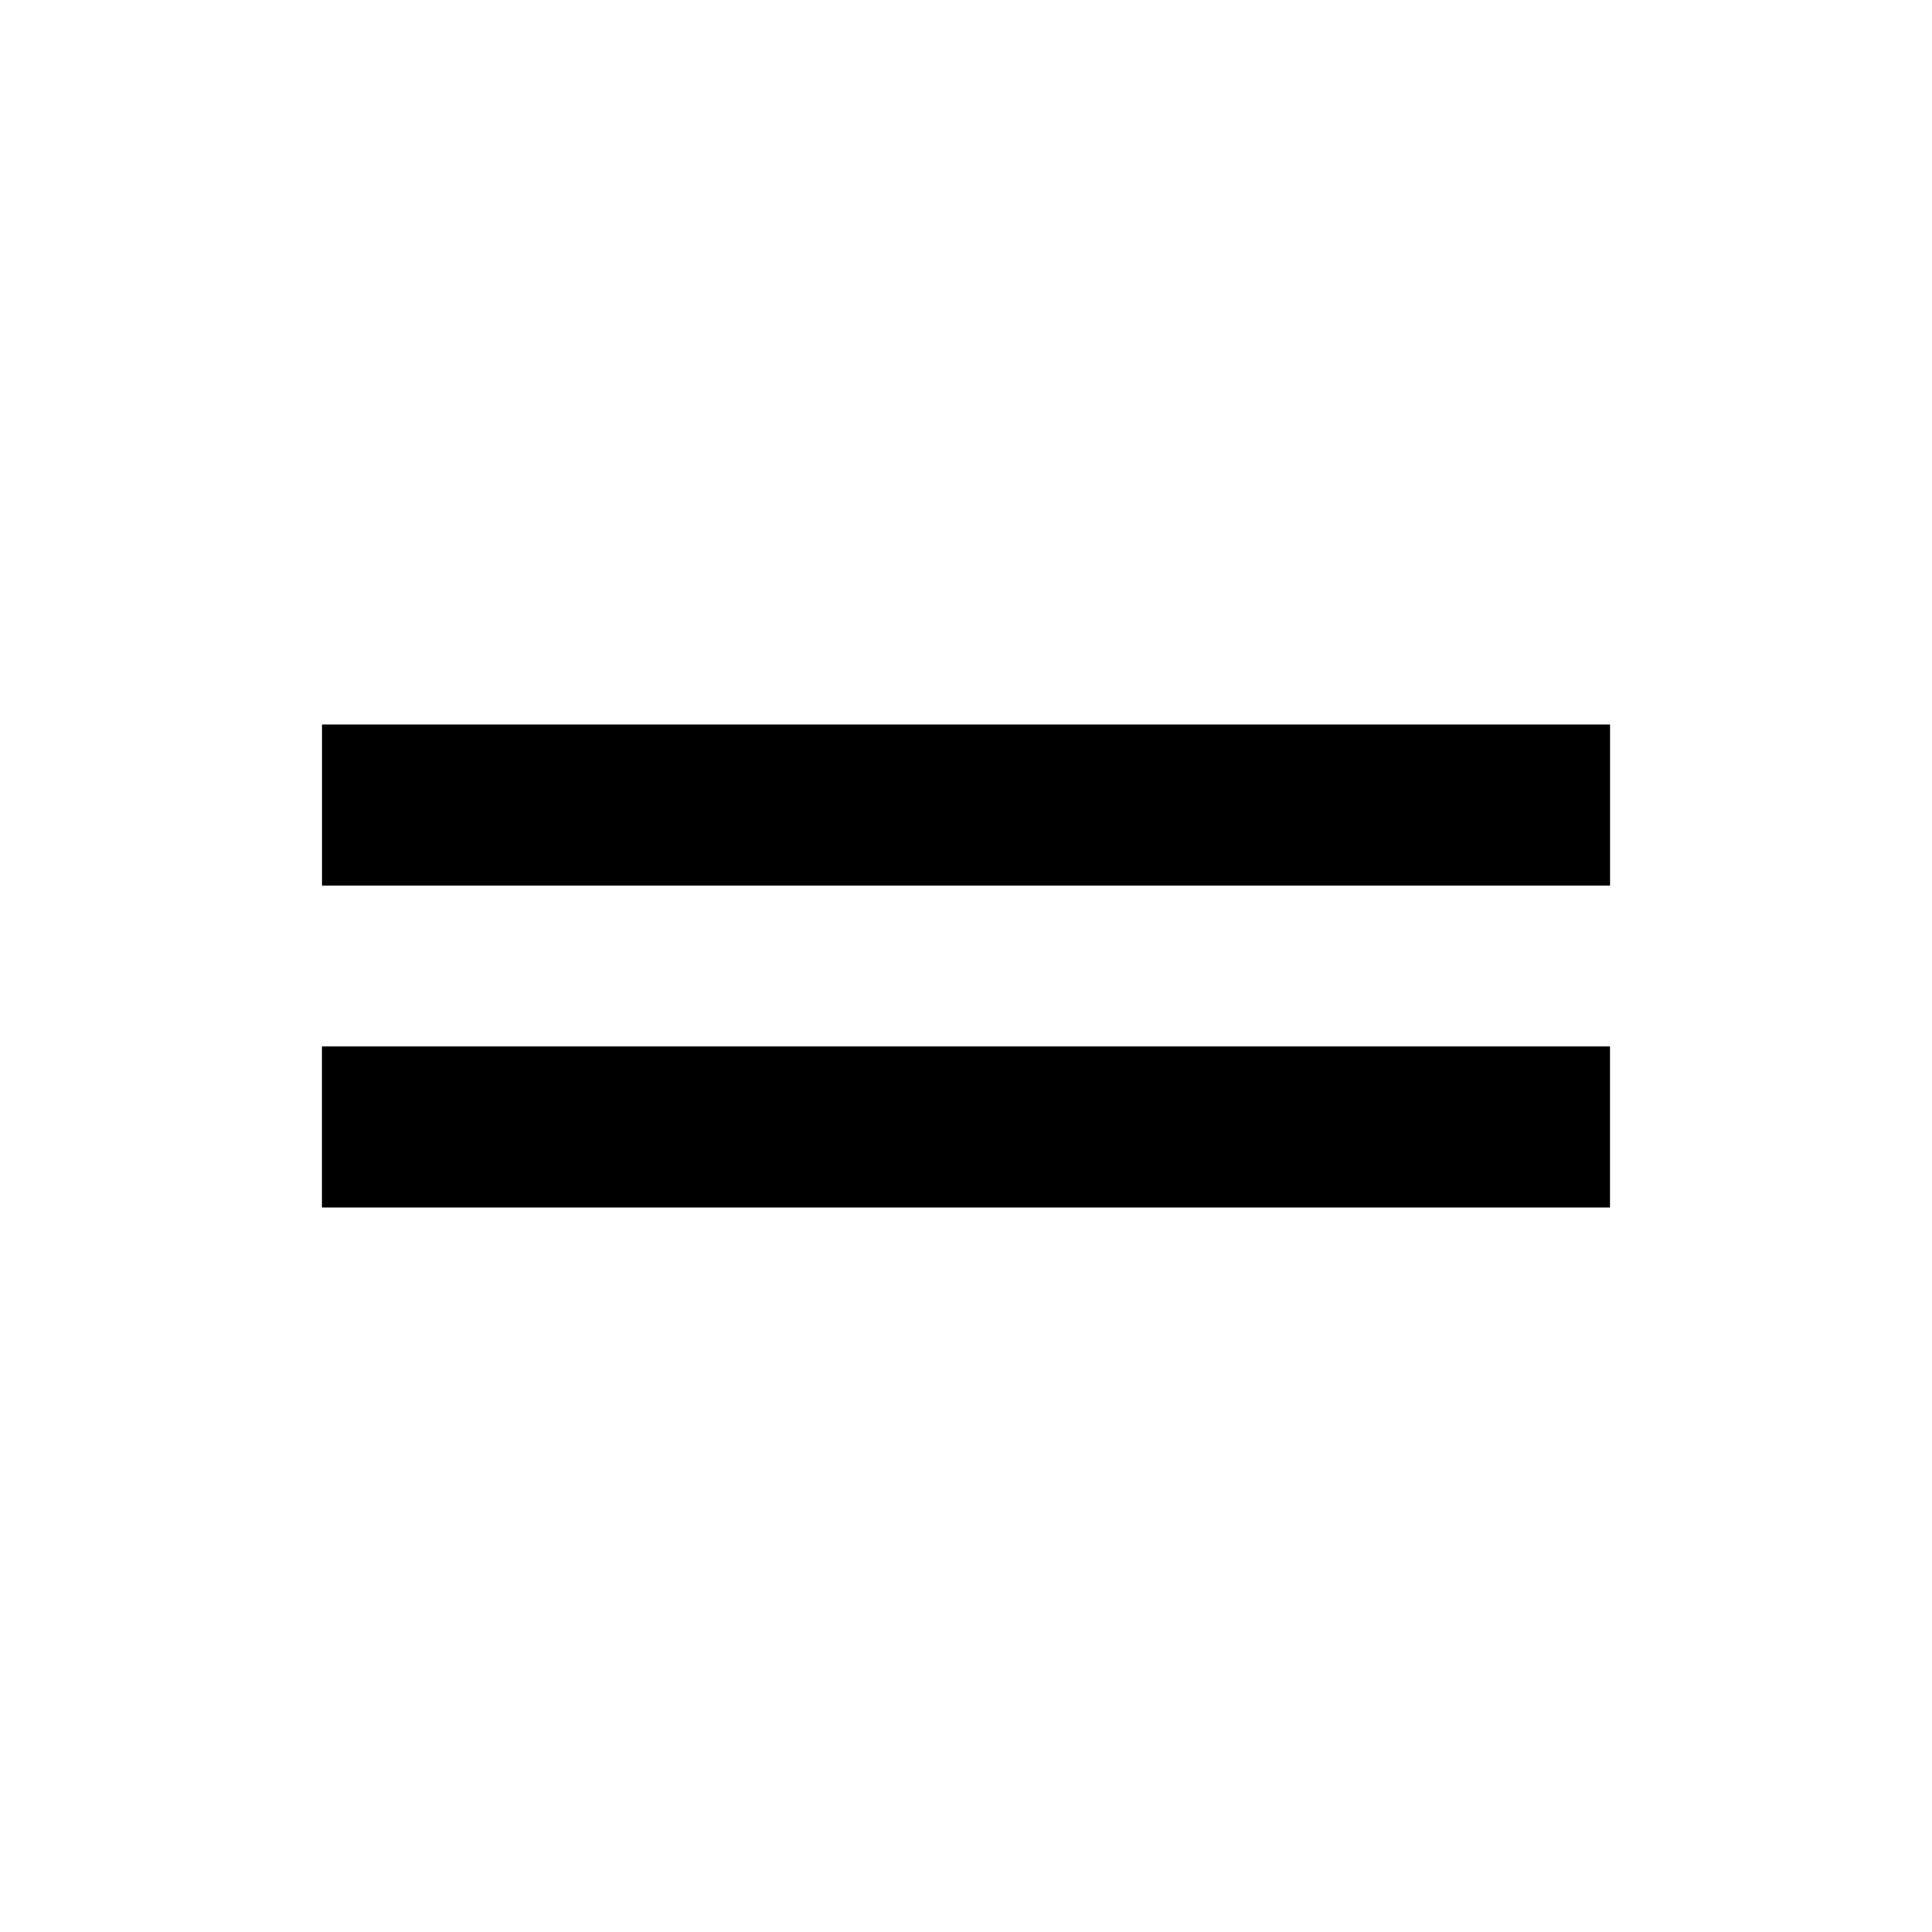 <!-- Generated by IcoMoon.io -->
<svg version="1.1" xmlns="http://www.w3.org/2000/svg" width="100%" height="100%" viewBox="0 0 32 32">
<title>grip</title>
<path d="M26.667 12h-21.333v2.667h21.333v-2.667zM5.333 20h21.333v-2.667h-21.333v2.667z"></path>
</svg>
